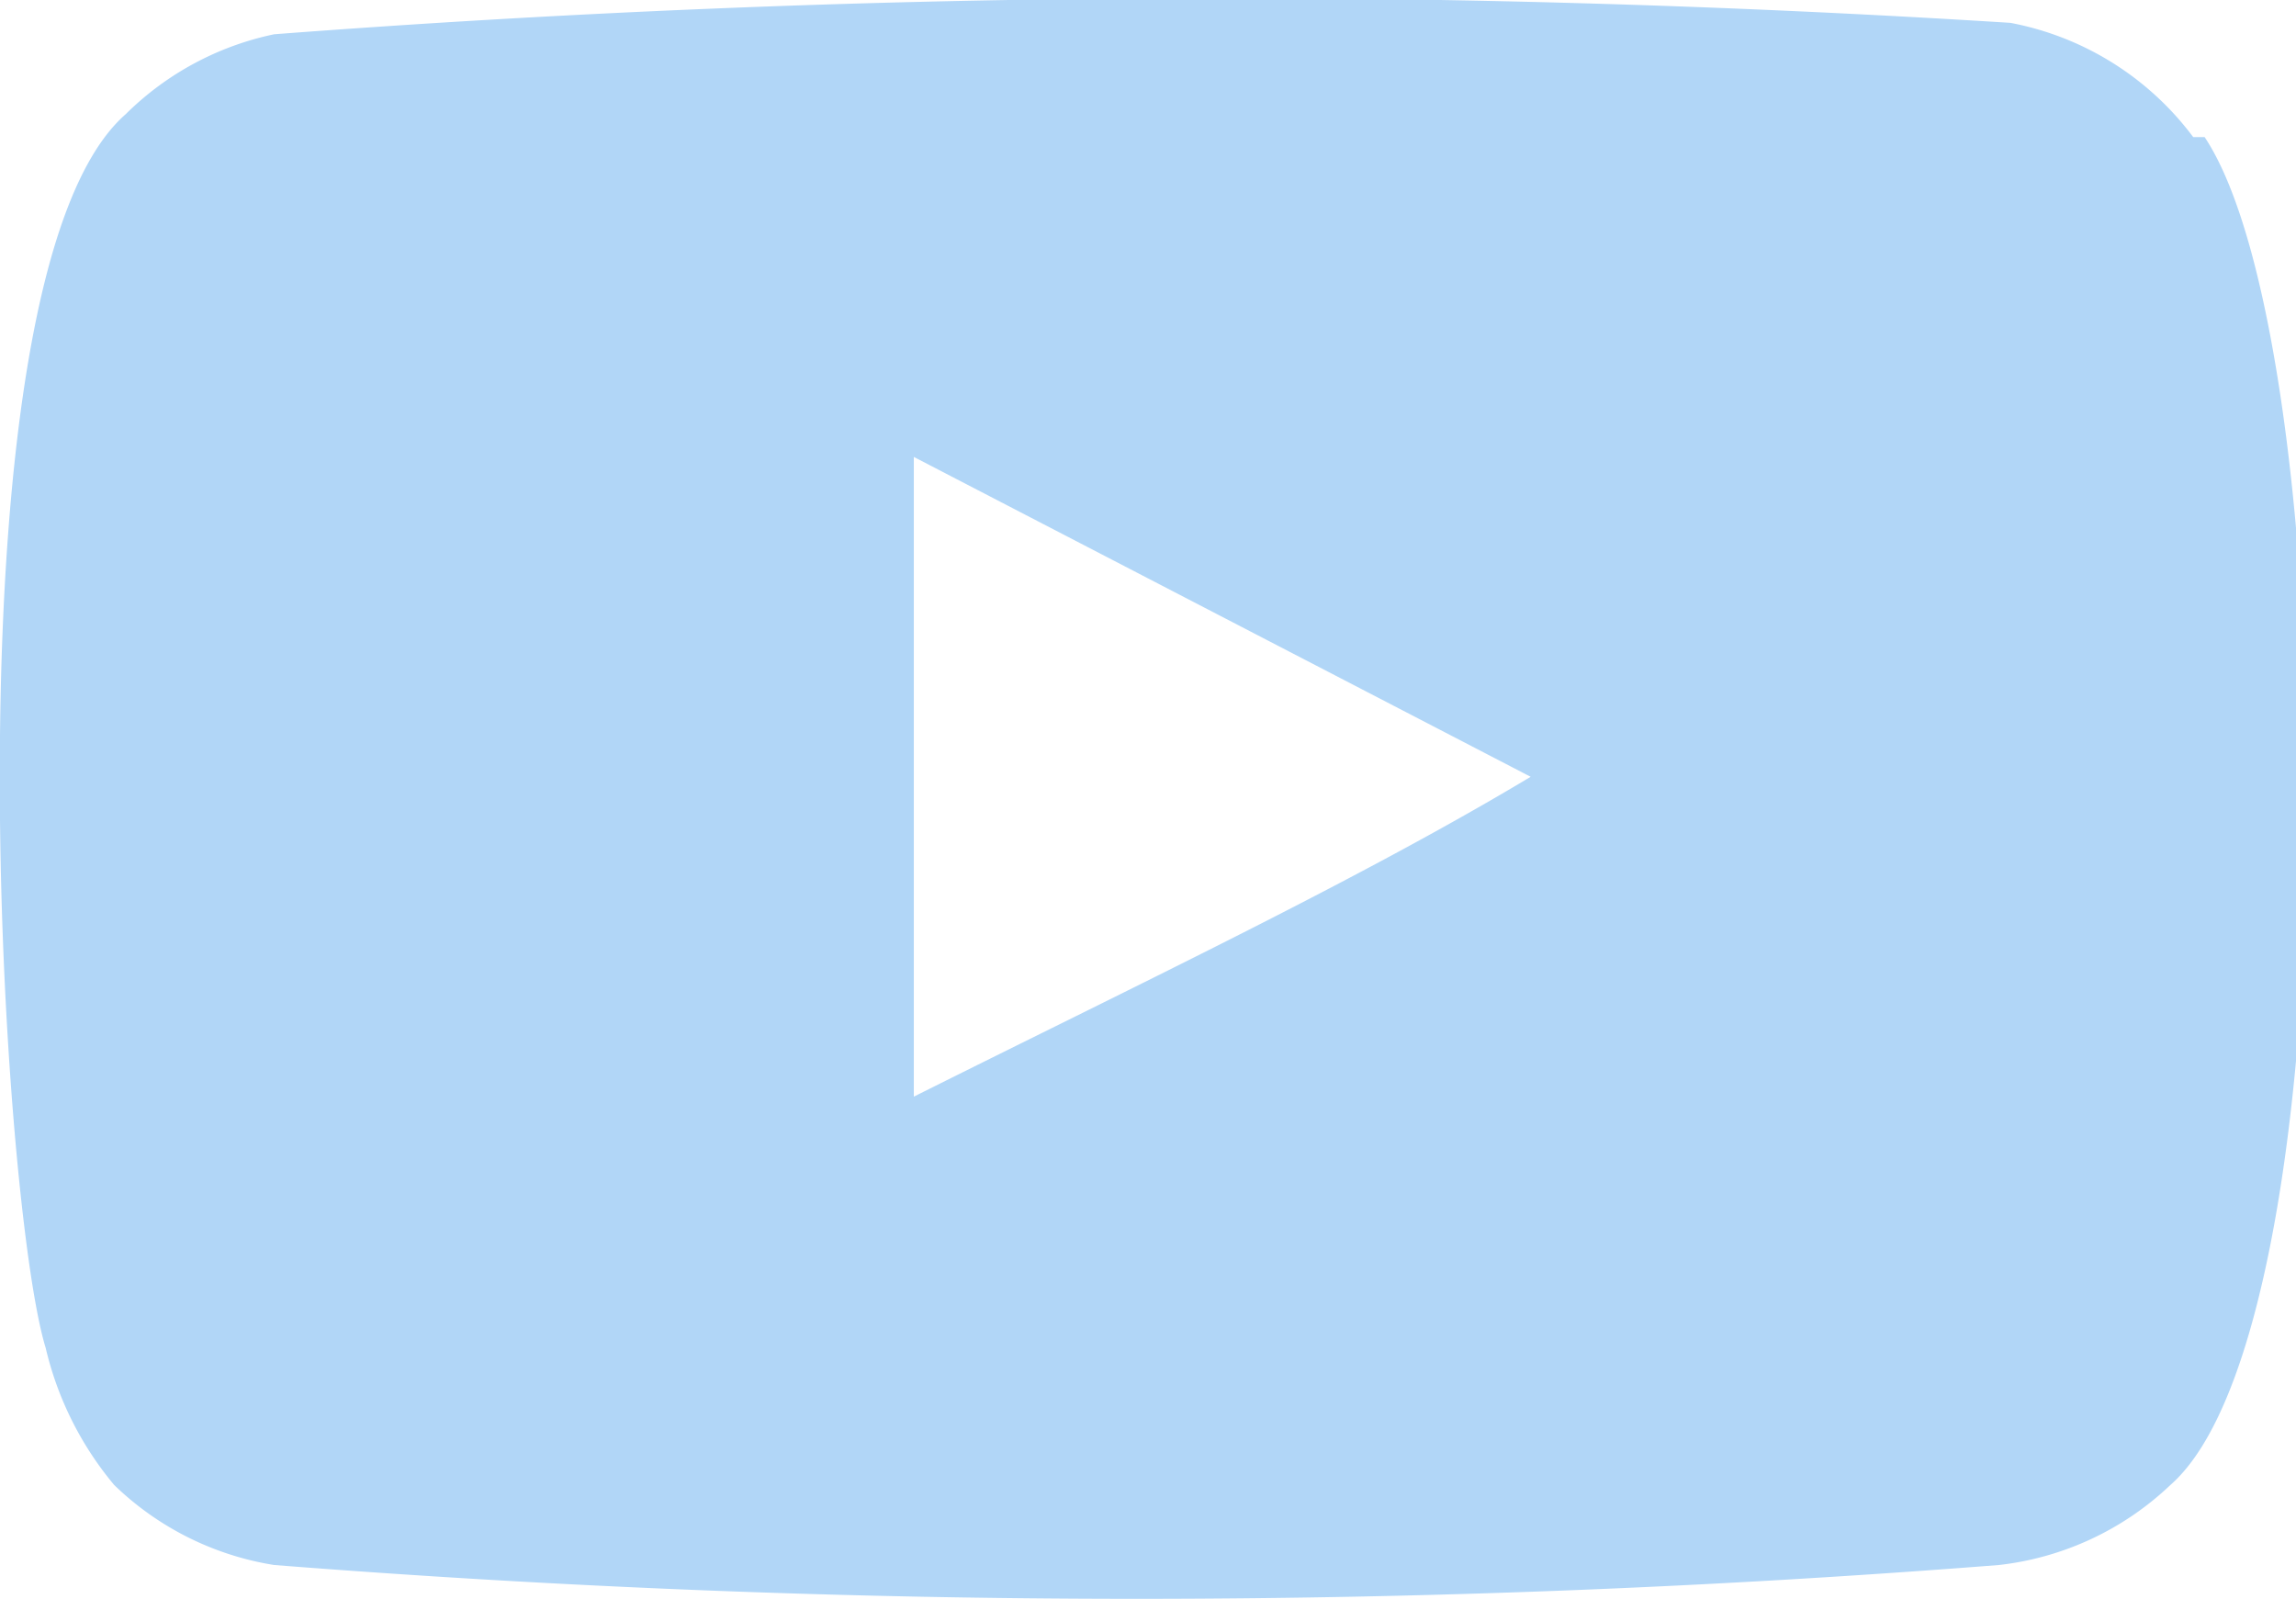 <svg xmlns="http://www.w3.org/2000/svg" viewBox="0 0 20.1 14"><path d="M19.2 1.2a2.6 2.6 0 0 0-1.6-1A109.6 109.6 0 0 0 2.4.3a2.6 2.6 0 0 0-1.3.7C-.5 2.4 0 10.5.4 11.8A2.9 2.9 0 0 0 1 13a2.6 2.6 0 0 0 1.4.7 96.4 96.4 0 0 0 15.1 0A2.6 2.6 0 0 0 19 13c1.6-1.4 1.5-10 .3-11.8zM8 9.6V4l5.4 2.8C11.9 7.7 10 8.6 8 9.6z" fill="#b1d6f7" data-name="Layer 2"/></svg>